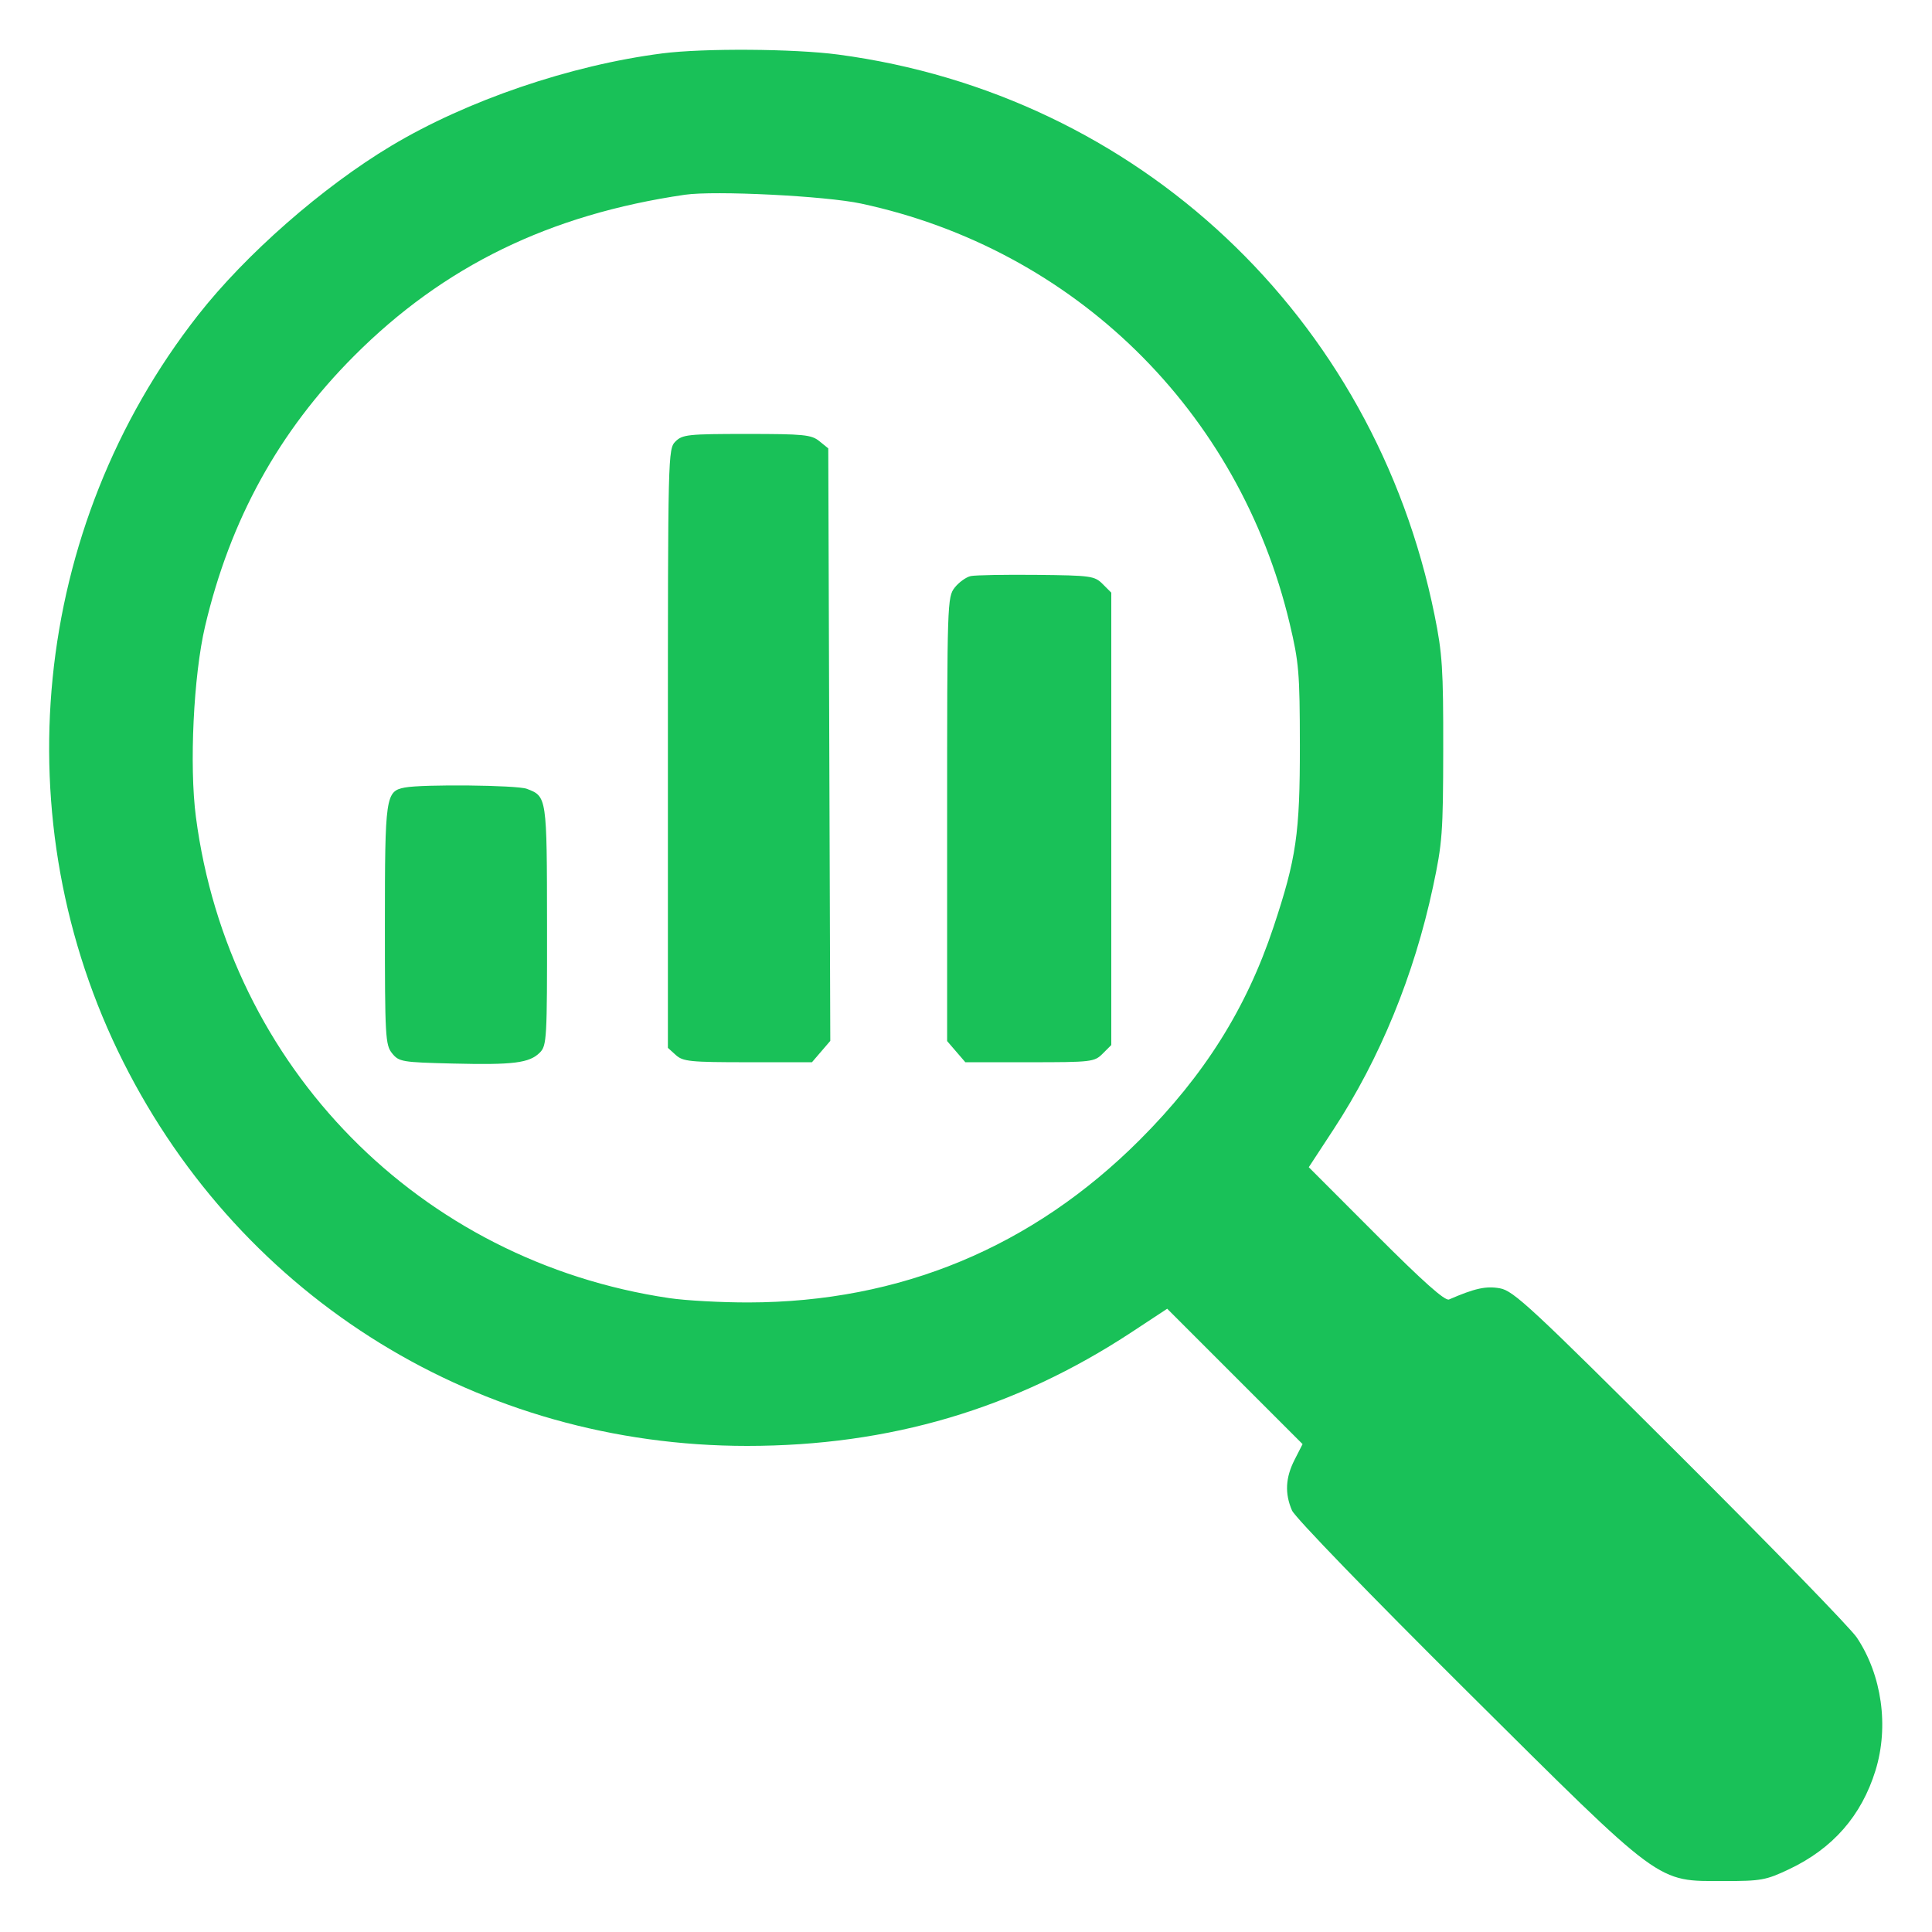 <svg xmlns="http://www.w3.org/2000/svg" width="90" height="90" viewBox="0 0 90 90" fill="none"><path fill-rule="evenodd" clip-rule="evenodd" d="M30.856 2.487C26.574 3.036 21.756 4.678 18.226 6.793C15.025 8.71 11.444 11.848 9.222 14.685C1.457 24.596 0.094 38.237 5.745 49.473C11.318 60.554 22.37 67.356 34.805 67.356C41.446 67.356 47.29 65.627 52.719 62.055L54.373 60.966L57.526 64.119L60.679 67.272L60.31 67.995C59.881 68.835 59.843 69.569 60.186 70.363C60.326 70.687 63.797 74.273 68.316 78.763C77.544 87.931 77.126 87.623 80.332 87.626C82.038 87.627 82.266 87.586 83.342 87.076C85.382 86.11 86.716 84.584 87.368 82.475C88.001 80.424 87.665 78.032 86.497 76.282C86.209 75.851 82.51 72.044 78.275 67.821C71.332 60.896 70.508 60.13 69.875 60.015C69.229 59.897 68.706 60.012 67.5 60.535C67.316 60.615 66.292 59.704 64.102 57.511L60.968 54.373L62.129 52.6C64.281 49.316 65.875 45.428 66.753 41.319C67.19 39.279 67.226 38.793 67.231 34.893C67.236 31.158 67.19 30.443 66.827 28.653C64.012 14.744 53.007 4.4 39.047 2.542C36.997 2.269 32.78 2.241 30.856 2.487ZM31.904 9.072C25.604 9.992 20.663 12.4 16.489 16.586C12.985 20.099 10.72 24.212 9.552 29.18C9.015 31.469 8.813 35.666 9.126 38.057C10.65 49.71 19.551 58.755 31.184 60.472C31.949 60.585 33.61 60.676 34.876 60.673C41.937 60.66 48.095 58.1 53.097 53.097C56.107 50.087 58.066 46.969 59.326 43.181C60.389 39.986 60.557 38.825 60.553 34.718C60.549 31.336 60.509 30.86 60.079 29.049C57.724 19.134 50.048 11.612 40.113 9.483C38.46 9.128 33.291 8.87 31.904 9.072ZM31.465 20.567C31.119 20.913 31.113 21.153 31.113 34.866V48.813L31.483 49.148C31.817 49.45 32.15 49.483 34.839 49.483H37.824L38.251 48.986L38.678 48.489L38.631 34.688L38.584 20.887L38.169 20.551C37.797 20.25 37.446 20.215 34.785 20.215C32.051 20.215 31.789 20.243 31.465 20.567ZM45.223 26.835C45.008 26.881 44.672 27.122 44.476 27.37C44.129 27.811 44.121 28.054 44.121 38.159V48.497L44.545 48.99L44.97 49.483H47.968C50.855 49.483 50.982 49.468 51.367 49.083L51.768 48.682V38.145V27.608L51.368 27.208C50.989 26.829 50.823 26.806 48.291 26.78C46.82 26.765 45.439 26.79 45.223 26.835ZM18.854 36.687C17.964 36.859 17.93 37.092 17.93 43.087C17.93 48.304 17.951 48.679 18.266 49.068C18.585 49.463 18.723 49.486 21.091 49.544C23.917 49.614 24.661 49.52 25.147 49.034C25.471 48.709 25.488 48.408 25.483 43.111C25.477 37.101 25.477 37.102 24.54 36.746C24.083 36.572 19.686 36.527 18.854 36.687Z" fill="#19C158"></path></svg>
